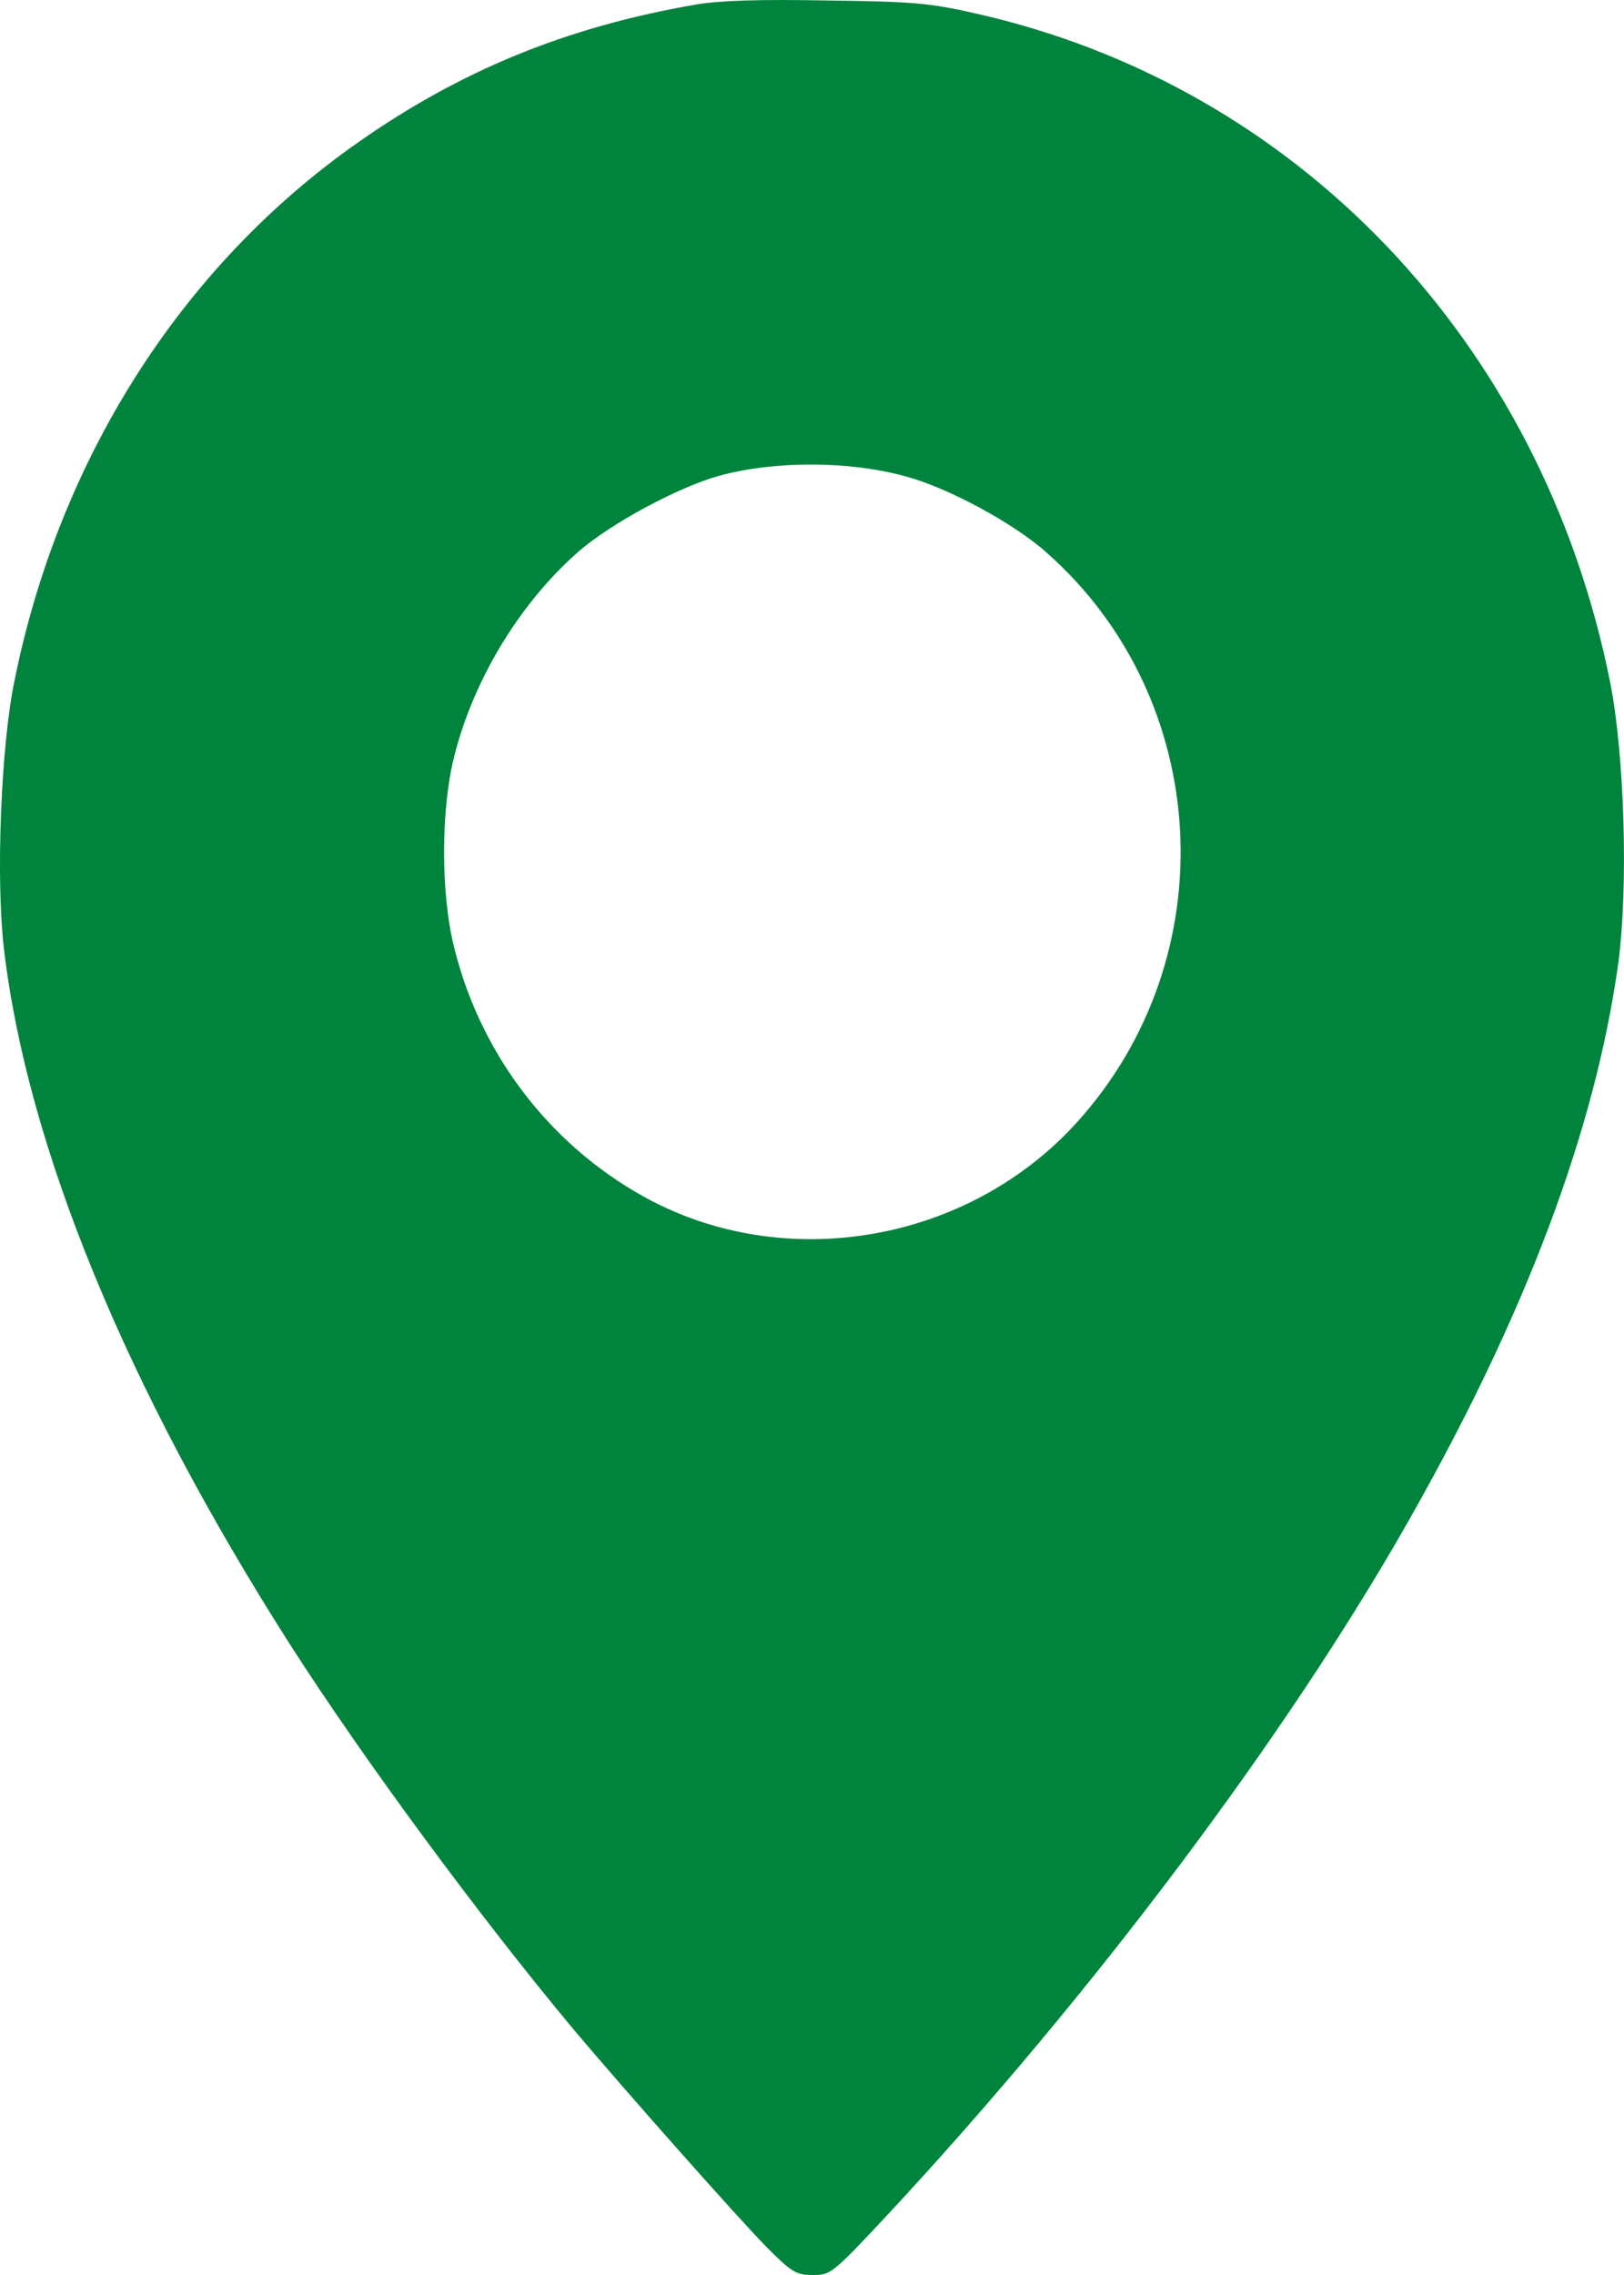 
<svg width="10" height="14" viewBox="0 0 10 14" fill="none" xmlns="http://www.w3.org/2000/svg">
<path d="M4.285 0.028C3.49 0.165 2.836 0.433 2.201 0.879C1.118 1.639 0.365 2.822 0.089 4.19C0.005 4.595 -0.026 5.41 0.024 5.837C0.167 7.055 0.776 8.538 1.784 10.117C2.24 10.829 2.959 11.803 3.537 12.495C3.863 12.881 4.542 13.647 4.722 13.83C4.876 13.984 4.902 14 5.006 14C5.115 14 5.123 13.995 5.462 13.633C6.728 12.273 7.926 10.678 8.678 9.351C9.397 8.084 9.822 6.954 9.965 5.927C10.027 5.462 10.004 4.639 9.913 4.19C9.494 2.107 7.988 0.526 6.004 0.082C5.73 0.019 5.615 0.009 5.092 0.003C4.68 -0.005 4.428 0.003 4.285 0.028ZM5.574 2.931C5.832 2.999 6.241 3.218 6.446 3.402C7.467 4.305 7.551 5.892 6.631 6.907C5.959 7.649 4.829 7.843 3.964 7.364C3.368 7.033 2.941 6.461 2.787 5.791C2.717 5.473 2.717 5.014 2.787 4.696C2.899 4.209 3.191 3.719 3.563 3.394C3.761 3.221 4.178 2.997 4.428 2.928C4.769 2.835 5.225 2.835 5.574 2.931Z" fill="#00843D"/>
</svg>

